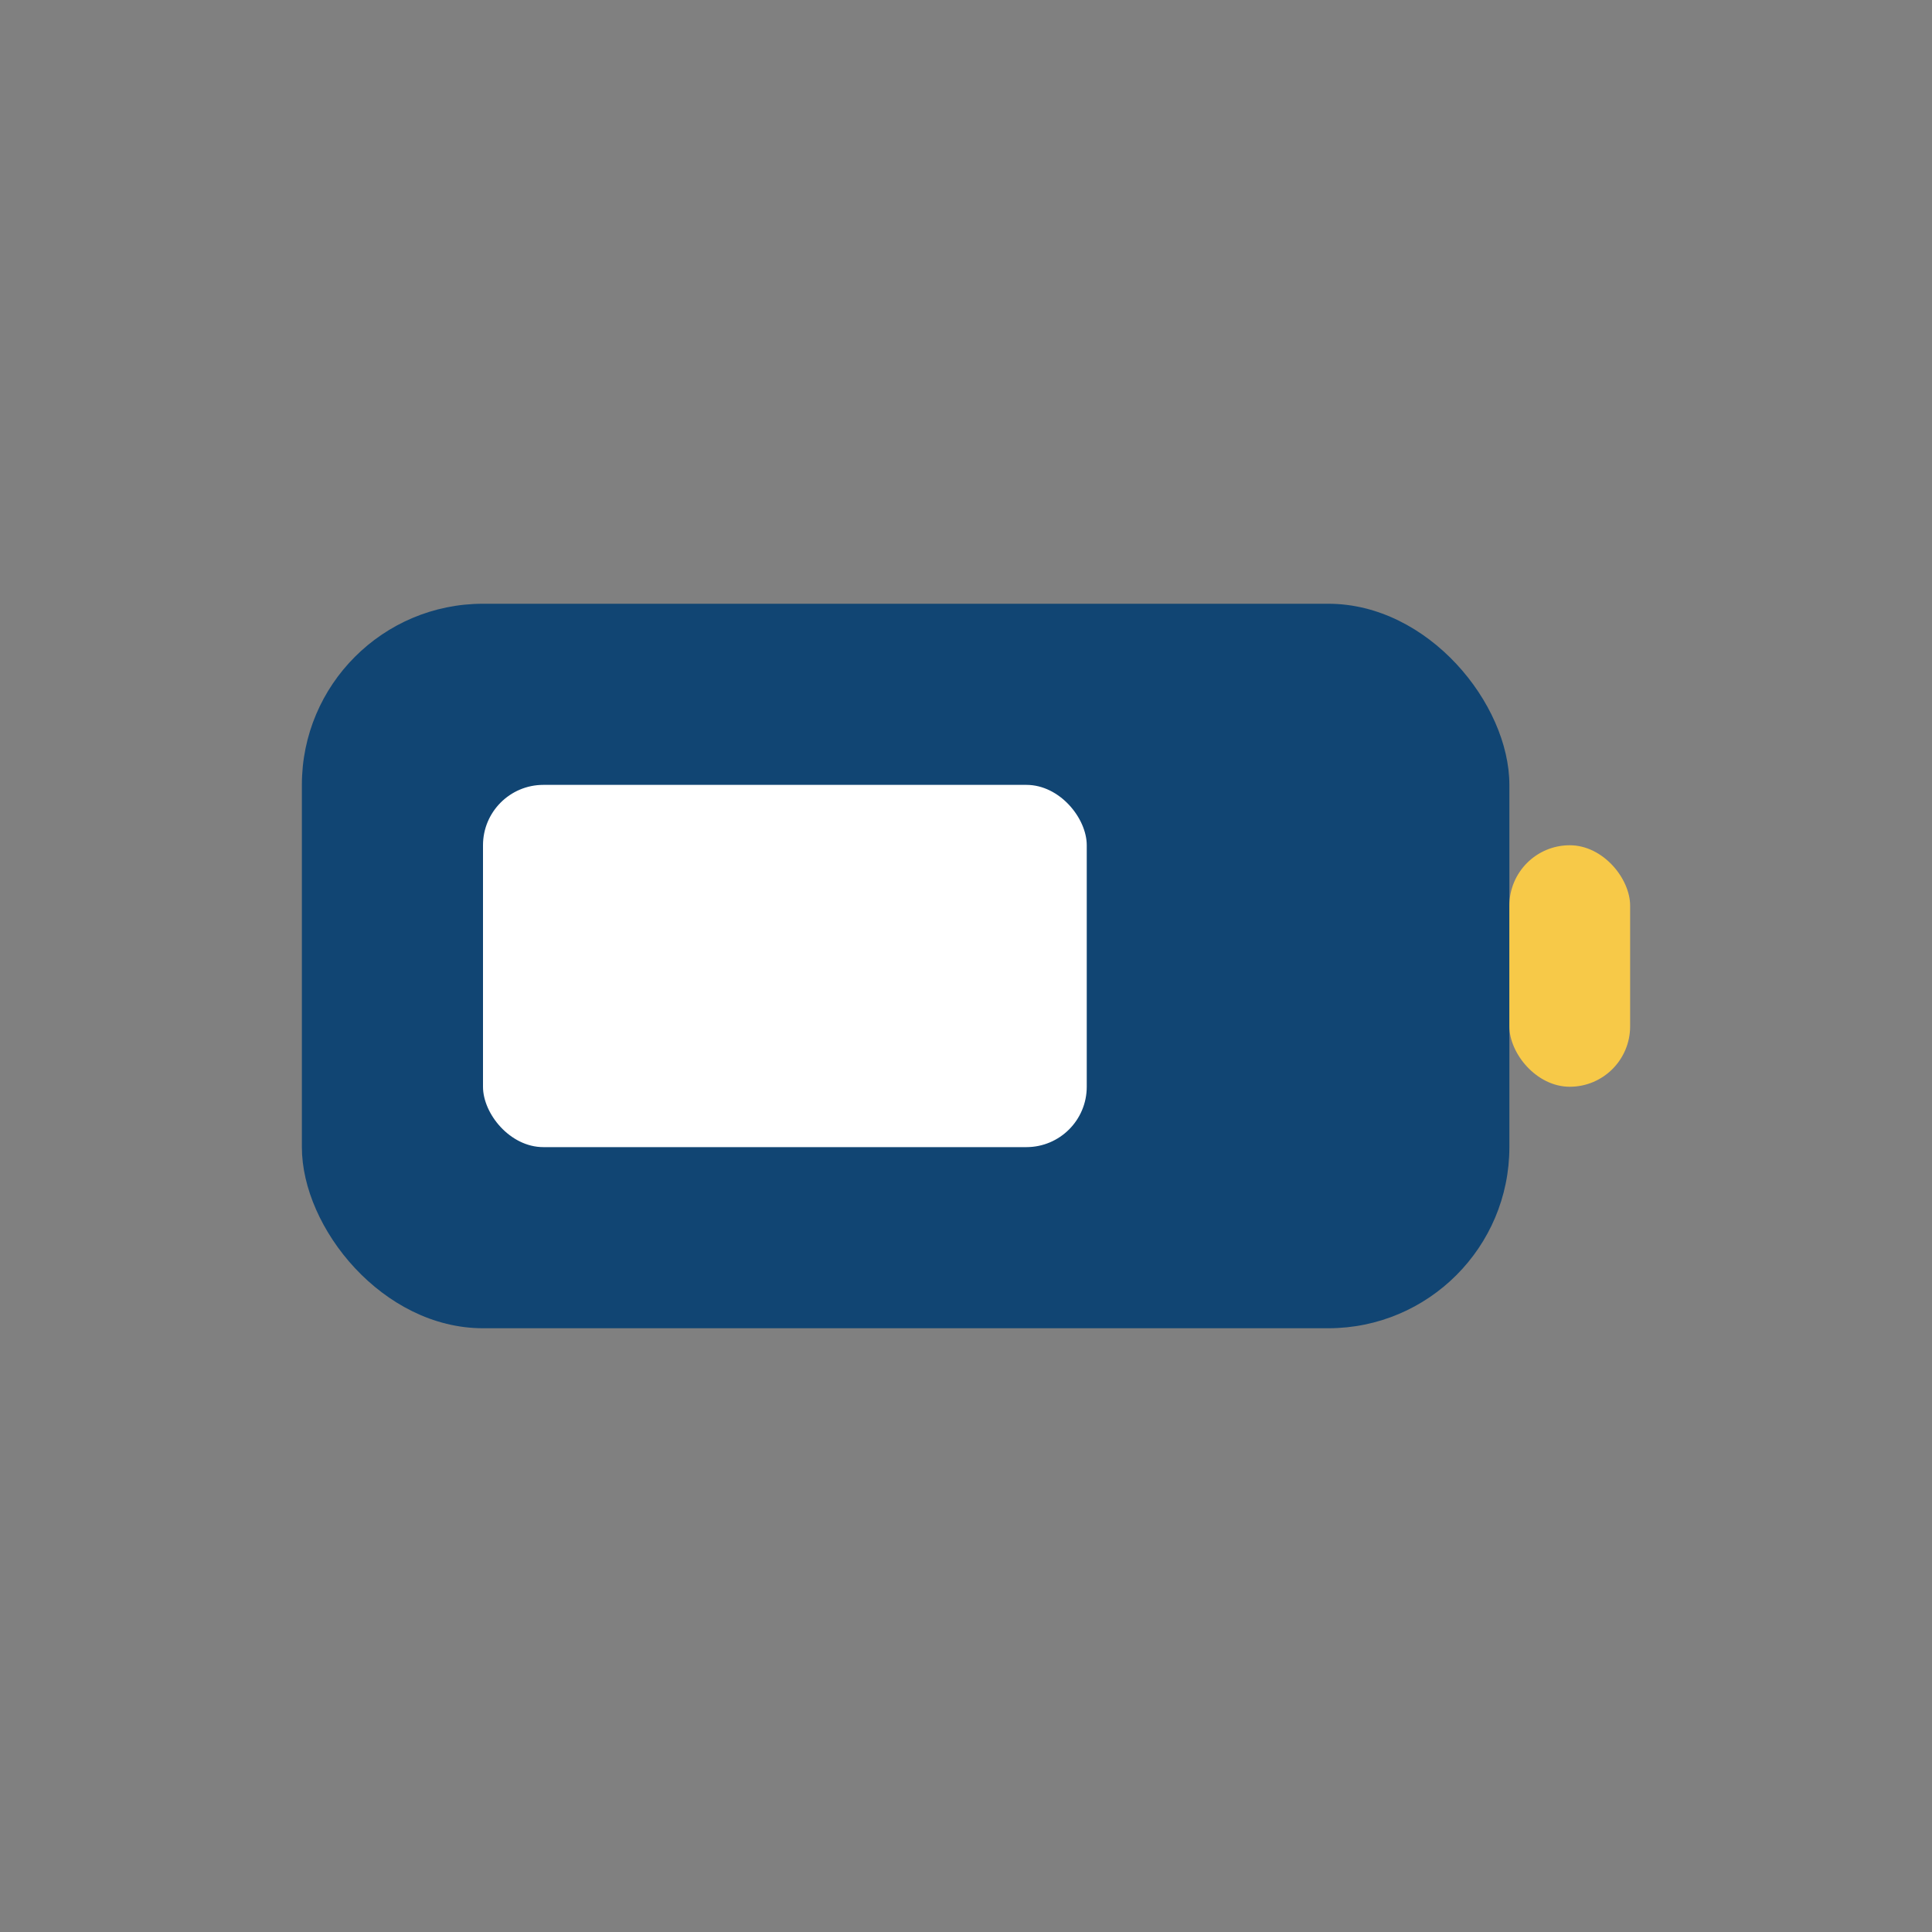 <?xml version="1.0" encoding="UTF-8"?>
<svg xmlns="http://www.w3.org/2000/svg" width="32" height="32" viewBox="0 0 32 32"><rect x="0" y="0" width="32" height="32" fill="#808080" stroke="none"/><rect x="5" y="10" width="20" height="12" rx="3" fill="#114573"/><rect x="25" y="14" width="2" height="4" rx="1" fill="#F7C948"/><rect x="8" y="13" width="10" height="6" rx="1" fill="#FFF"/></svg>